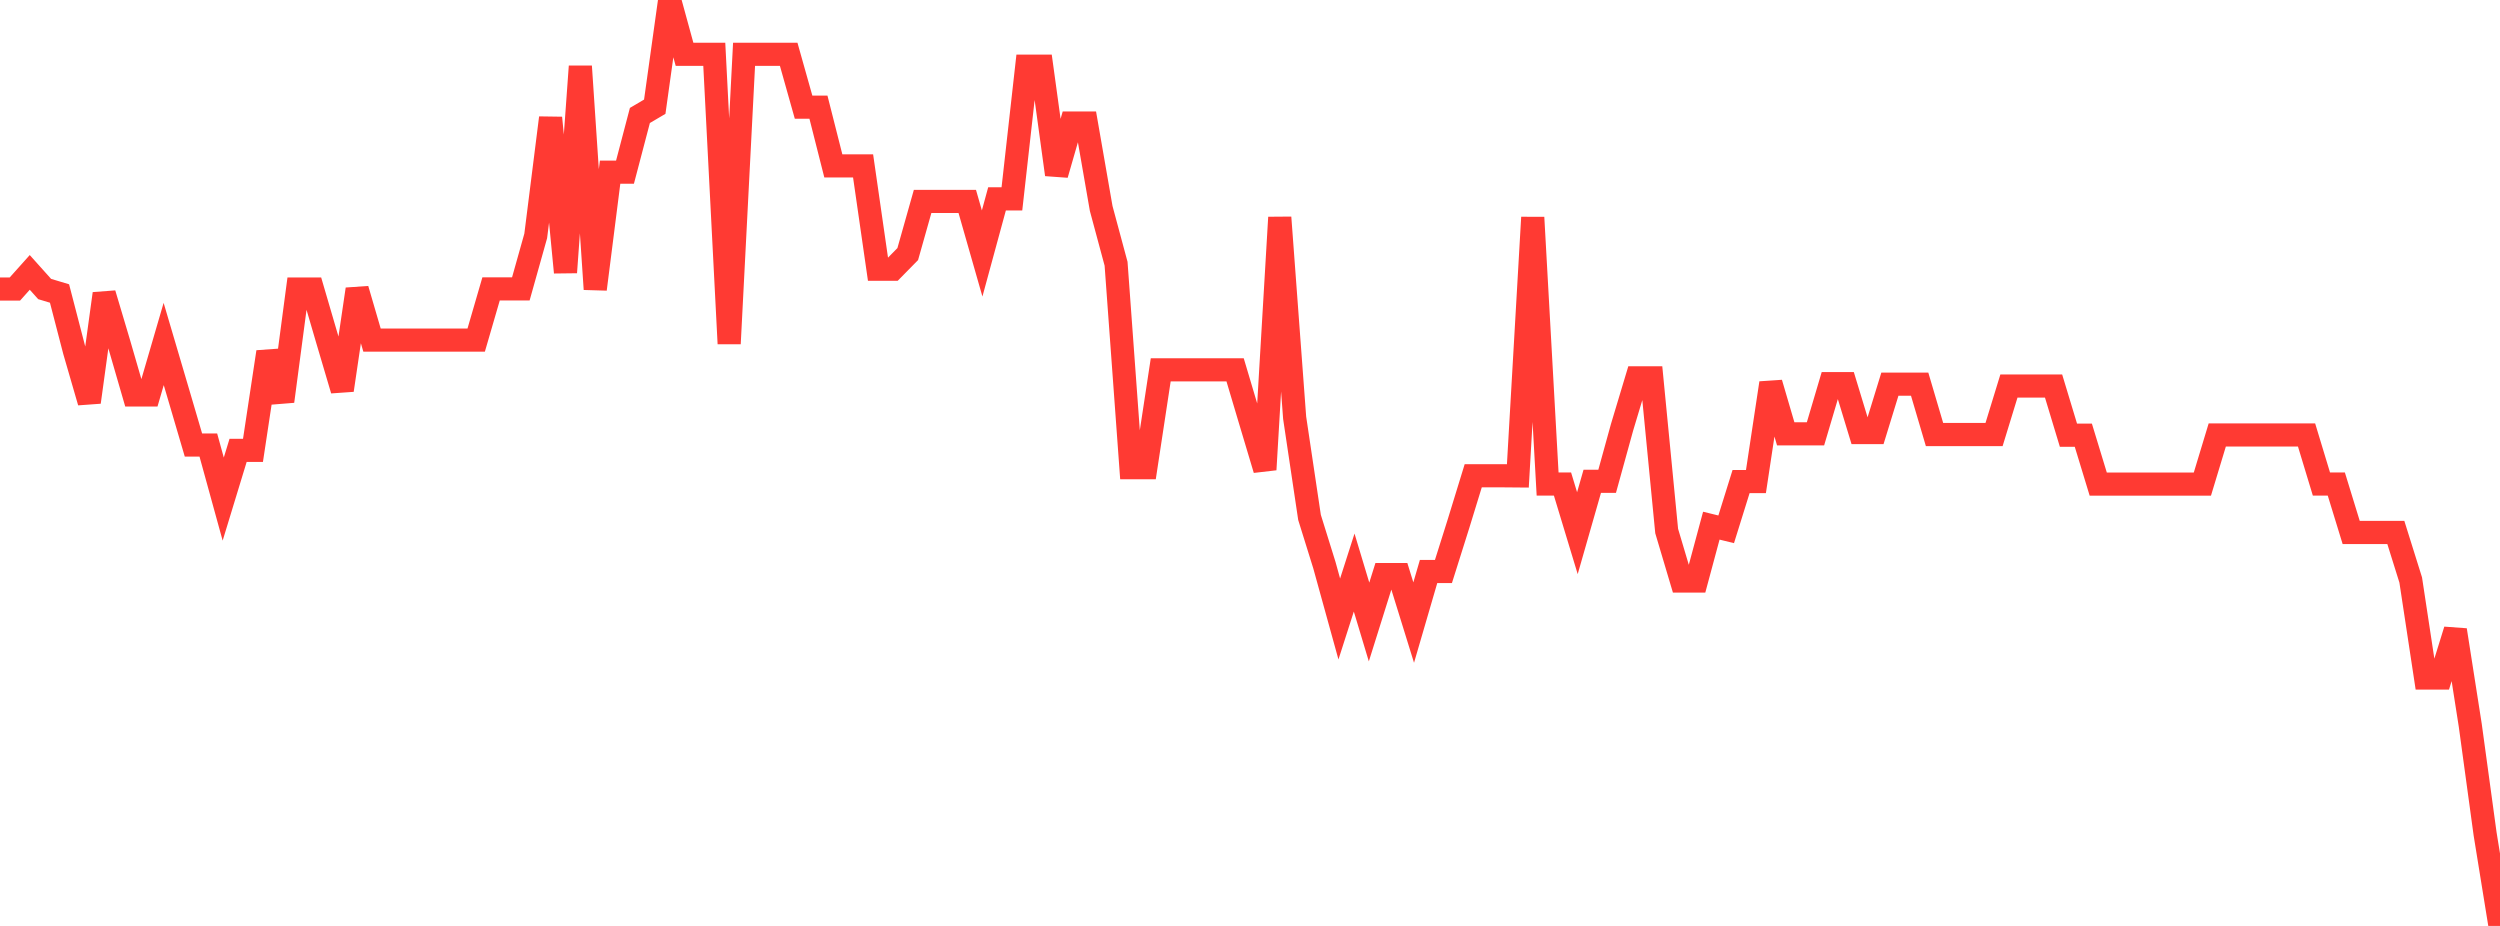 <?xml version="1.0" standalone="no"?>
<!DOCTYPE svg PUBLIC "-//W3C//DTD SVG 1.1//EN" "http://www.w3.org/Graphics/SVG/1.1/DTD/svg11.dtd">

<svg width="135" height="50" viewBox="0 0 135 50" preserveAspectRatio="none" 
  xmlns="http://www.w3.org/2000/svg"
  xmlns:xlink="http://www.w3.org/1999/xlink">


<polyline points="0.0, 15.607 0.804, 15.607 1.607, 14.71 2.411, 15.607 3.214, 15.849 4.018, 18.946 4.821, 21.716 5.625, 15.859 6.429, 18.558 7.232, 21.328 8.036, 21.328 8.839, 18.575 9.643, 21.3 10.446, 24.032 11.25, 24.032 12.054, 26.951 12.857, 24.319 13.661, 24.319 14.464, 19.005 15.268, 21.67 16.071, 15.607 16.875, 15.607 17.679, 18.354 18.482, 21.068 19.286, 15.617 20.089, 18.366 20.893, 18.366 21.696, 18.366 22.5, 18.366 23.304, 18.366 24.107, 18.366 24.911, 18.366 25.714, 18.366 26.518, 15.6 27.321, 15.6 28.125, 15.6 28.929, 12.738 29.732, 6.362 30.536, 14.71 31.339, 3.582 32.143, 15.617 32.946, 9.296 33.75, 9.296 34.554, 6.235 35.357, 5.762 36.161, 0.0 36.964, 2.931 37.768, 2.931 38.571, 2.931 39.375, 18.558 40.179, 2.931 40.982, 2.931 41.786, 2.931 42.589, 2.931 43.393, 5.787 44.196, 5.787 45.0, 8.959 45.804, 8.959 46.607, 8.959 47.411, 14.538 48.214, 14.538 49.018, 13.72 49.821, 10.877 50.625, 10.877 51.429, 10.877 52.232, 10.877 53.036, 13.688 53.839, 10.739 54.643, 10.739 55.446, 3.574 56.25, 3.574 57.054, 9.427 57.857, 6.643 58.661, 6.643 59.464, 11.256 60.268, 14.242 61.071, 25.257 61.875, 25.257 62.679, 19.972 63.482, 19.972 64.286, 19.972 65.089, 19.972 65.893, 19.972 66.696, 19.972 67.5, 22.672 68.304, 25.359 69.107, 11.741 69.911, 22.56 70.714, 27.939 71.518, 30.521 72.321, 33.426 73.125, 30.918 73.929, 33.588 74.732, 31.028 75.536, 31.028 76.339, 33.619 77.143, 30.86 77.946, 30.86 78.75, 28.309 79.554, 25.692 80.357, 25.692 81.161, 25.692 81.964, 25.699 82.768, 11.741 83.571, 26.138 84.375, 26.138 85.179, 28.792 85.982, 25.99 86.786, 25.99 87.589, 23.08 88.393, 20.405 89.196, 20.405 90.0, 28.675 90.804, 31.376 91.607, 31.376 92.411, 28.386 93.214, 28.583 94.018, 26.004 94.821, 26.004 95.625, 20.684 96.429, 23.428 97.232, 23.428 98.036, 23.428 98.839, 20.716 99.643, 20.716 100.446, 23.357 101.25, 23.357 102.054, 20.744 102.857, 20.744 103.661, 20.744 104.464, 23.465 105.268, 23.465 106.071, 23.465 106.875, 23.465 107.679, 23.465 108.482, 20.846 109.286, 20.846 110.089, 20.846 110.893, 20.846 111.696, 23.501 112.5, 23.501 113.304, 26.14 114.107, 26.14 114.911, 26.14 115.714, 26.14 116.518, 26.14 117.321, 26.14 118.125, 26.14 118.929, 26.14 119.732, 23.488 120.536, 23.488 121.339, 23.488 122.143, 23.488 122.946, 23.488 123.75, 23.488 124.554, 23.488 125.357, 26.138 126.161, 26.138 126.964, 28.753 127.768, 28.753 128.571, 28.753 129.375, 28.753 130.179, 31.321 130.982, 36.612 131.786, 36.612 132.589, 34.023 133.393, 39.159 134.196, 45.033 135.0, 50.0" fill="none" stroke="#ff3a33" stroke-width="1.25"/>

</svg>